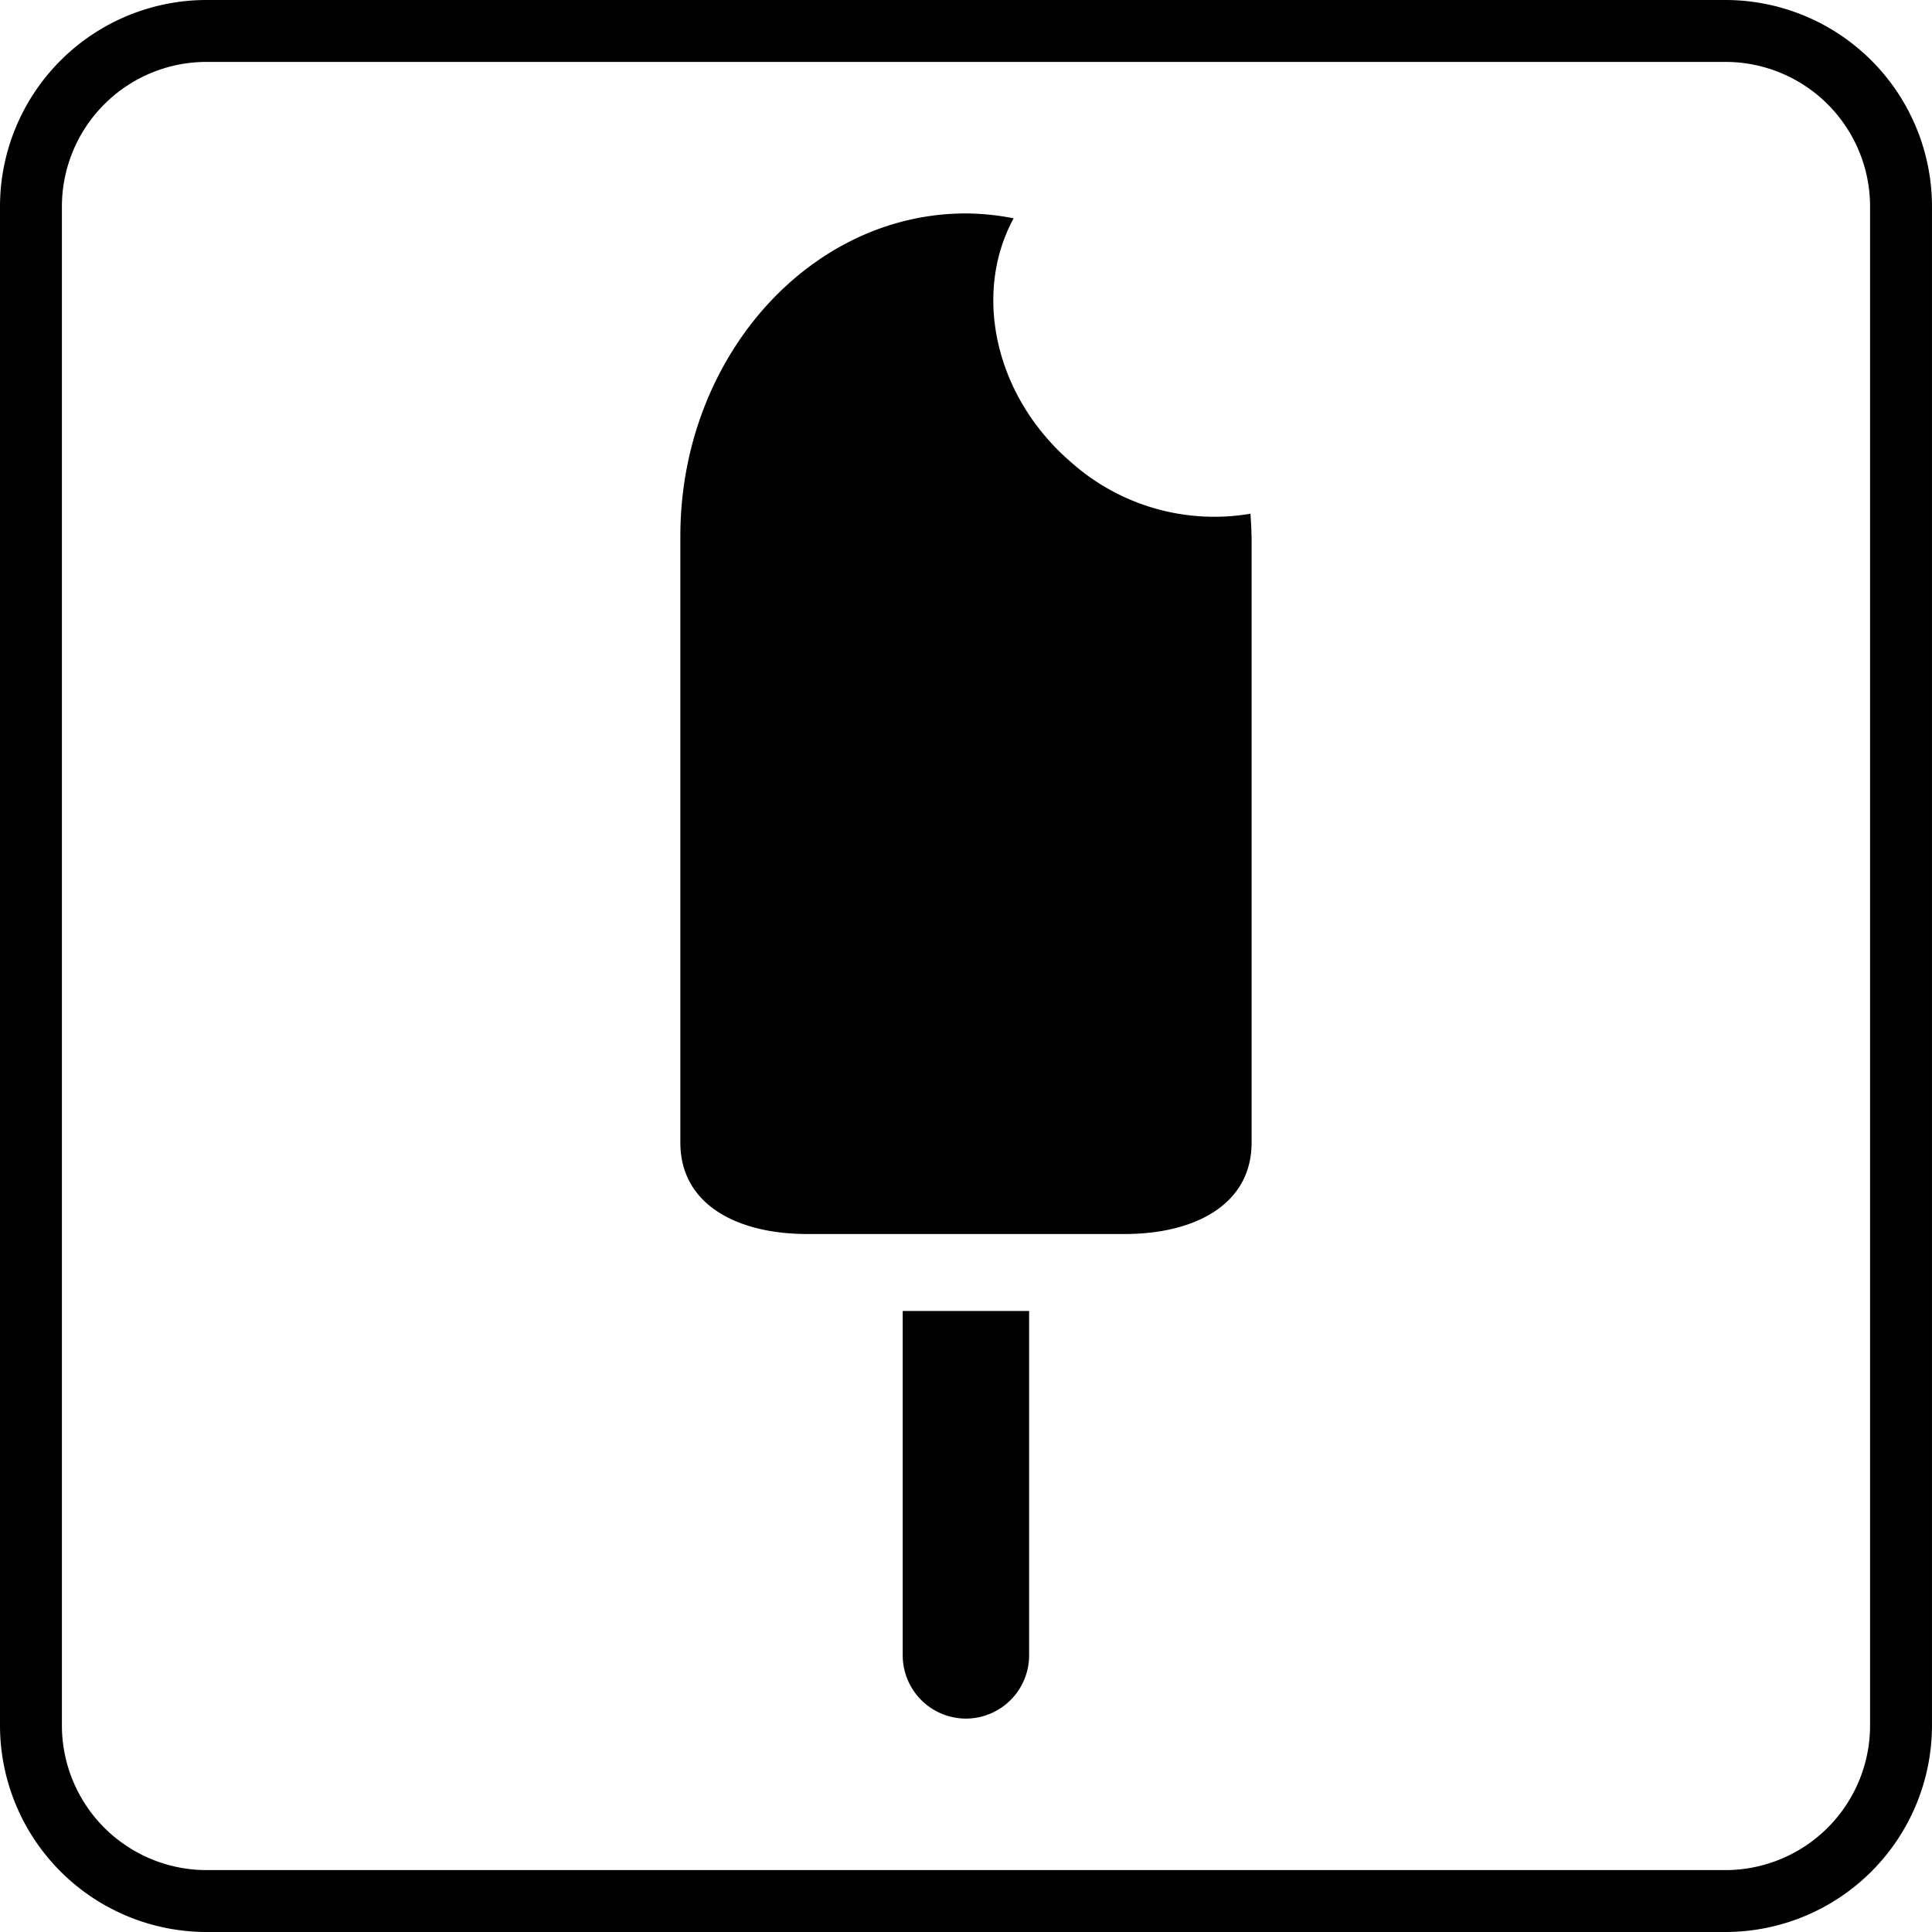 <?xml version="1.0" encoding="UTF-8"?>
<svg xmlns="http://www.w3.org/2000/svg" xmlns:xlink="http://www.w3.org/1999/xlink" id="icon-glace" width="112.85" height="112.85" viewBox="0 0 112.85 112.85">
  <defs>
    <clipPath id="clip-path">
      <rect id="Rectangle_3" data-name="Rectangle 3" width="112.85" height="112.85" transform="translate(0 0)" fill="none"></rect>
    </clipPath>
  </defs>
  <g id="Groupe_5" data-name="Groupe 5" clip-path="url(#clip-path)">
    <path id="Tracé_14" data-name="Tracé 14" d="M73.1,31.307c0-.438-.033-.867-.059-1.3a12.583,12.583,0,0,1-10.47-3c-4.468-3.841-5.762-9.849-3.364-14.254a14.692,14.692,0,0,0-2.787-.286c-9.175,0-16.68,8.478-16.68,18.842V66.739c0,3.636,3.336,5.341,7.412,5.341H65.694c4.078,0,7.413-1.705,7.413-5.341V31.307Zm-16.68,69.078h0a3.7,3.7,0,0,1-3.692-3.692V76.575h7.384V96.693a3.7,3.7,0,0,1-3.692,3.692" fill="currentColor"></path>
    <path id="Tracé_15" data-name="Tracé 15" d="M12.058,3.616a8.452,8.452,0,0,0-8.442,8.443V100.79a8.453,8.453,0,0,0,8.442,8.444h88.733a8.453,8.453,0,0,0,8.442-8.444V12.059a8.452,8.452,0,0,0-8.442-8.443ZM100.791,112.85H12.058A12.072,12.072,0,0,1,0,100.79V12.059A12.072,12.072,0,0,1,12.058,0h88.733a12.072,12.072,0,0,1,12.058,12.059V100.79a12.072,12.072,0,0,1-12.058,12.06" fill="currentColor"></path>
  </g>
</svg>
